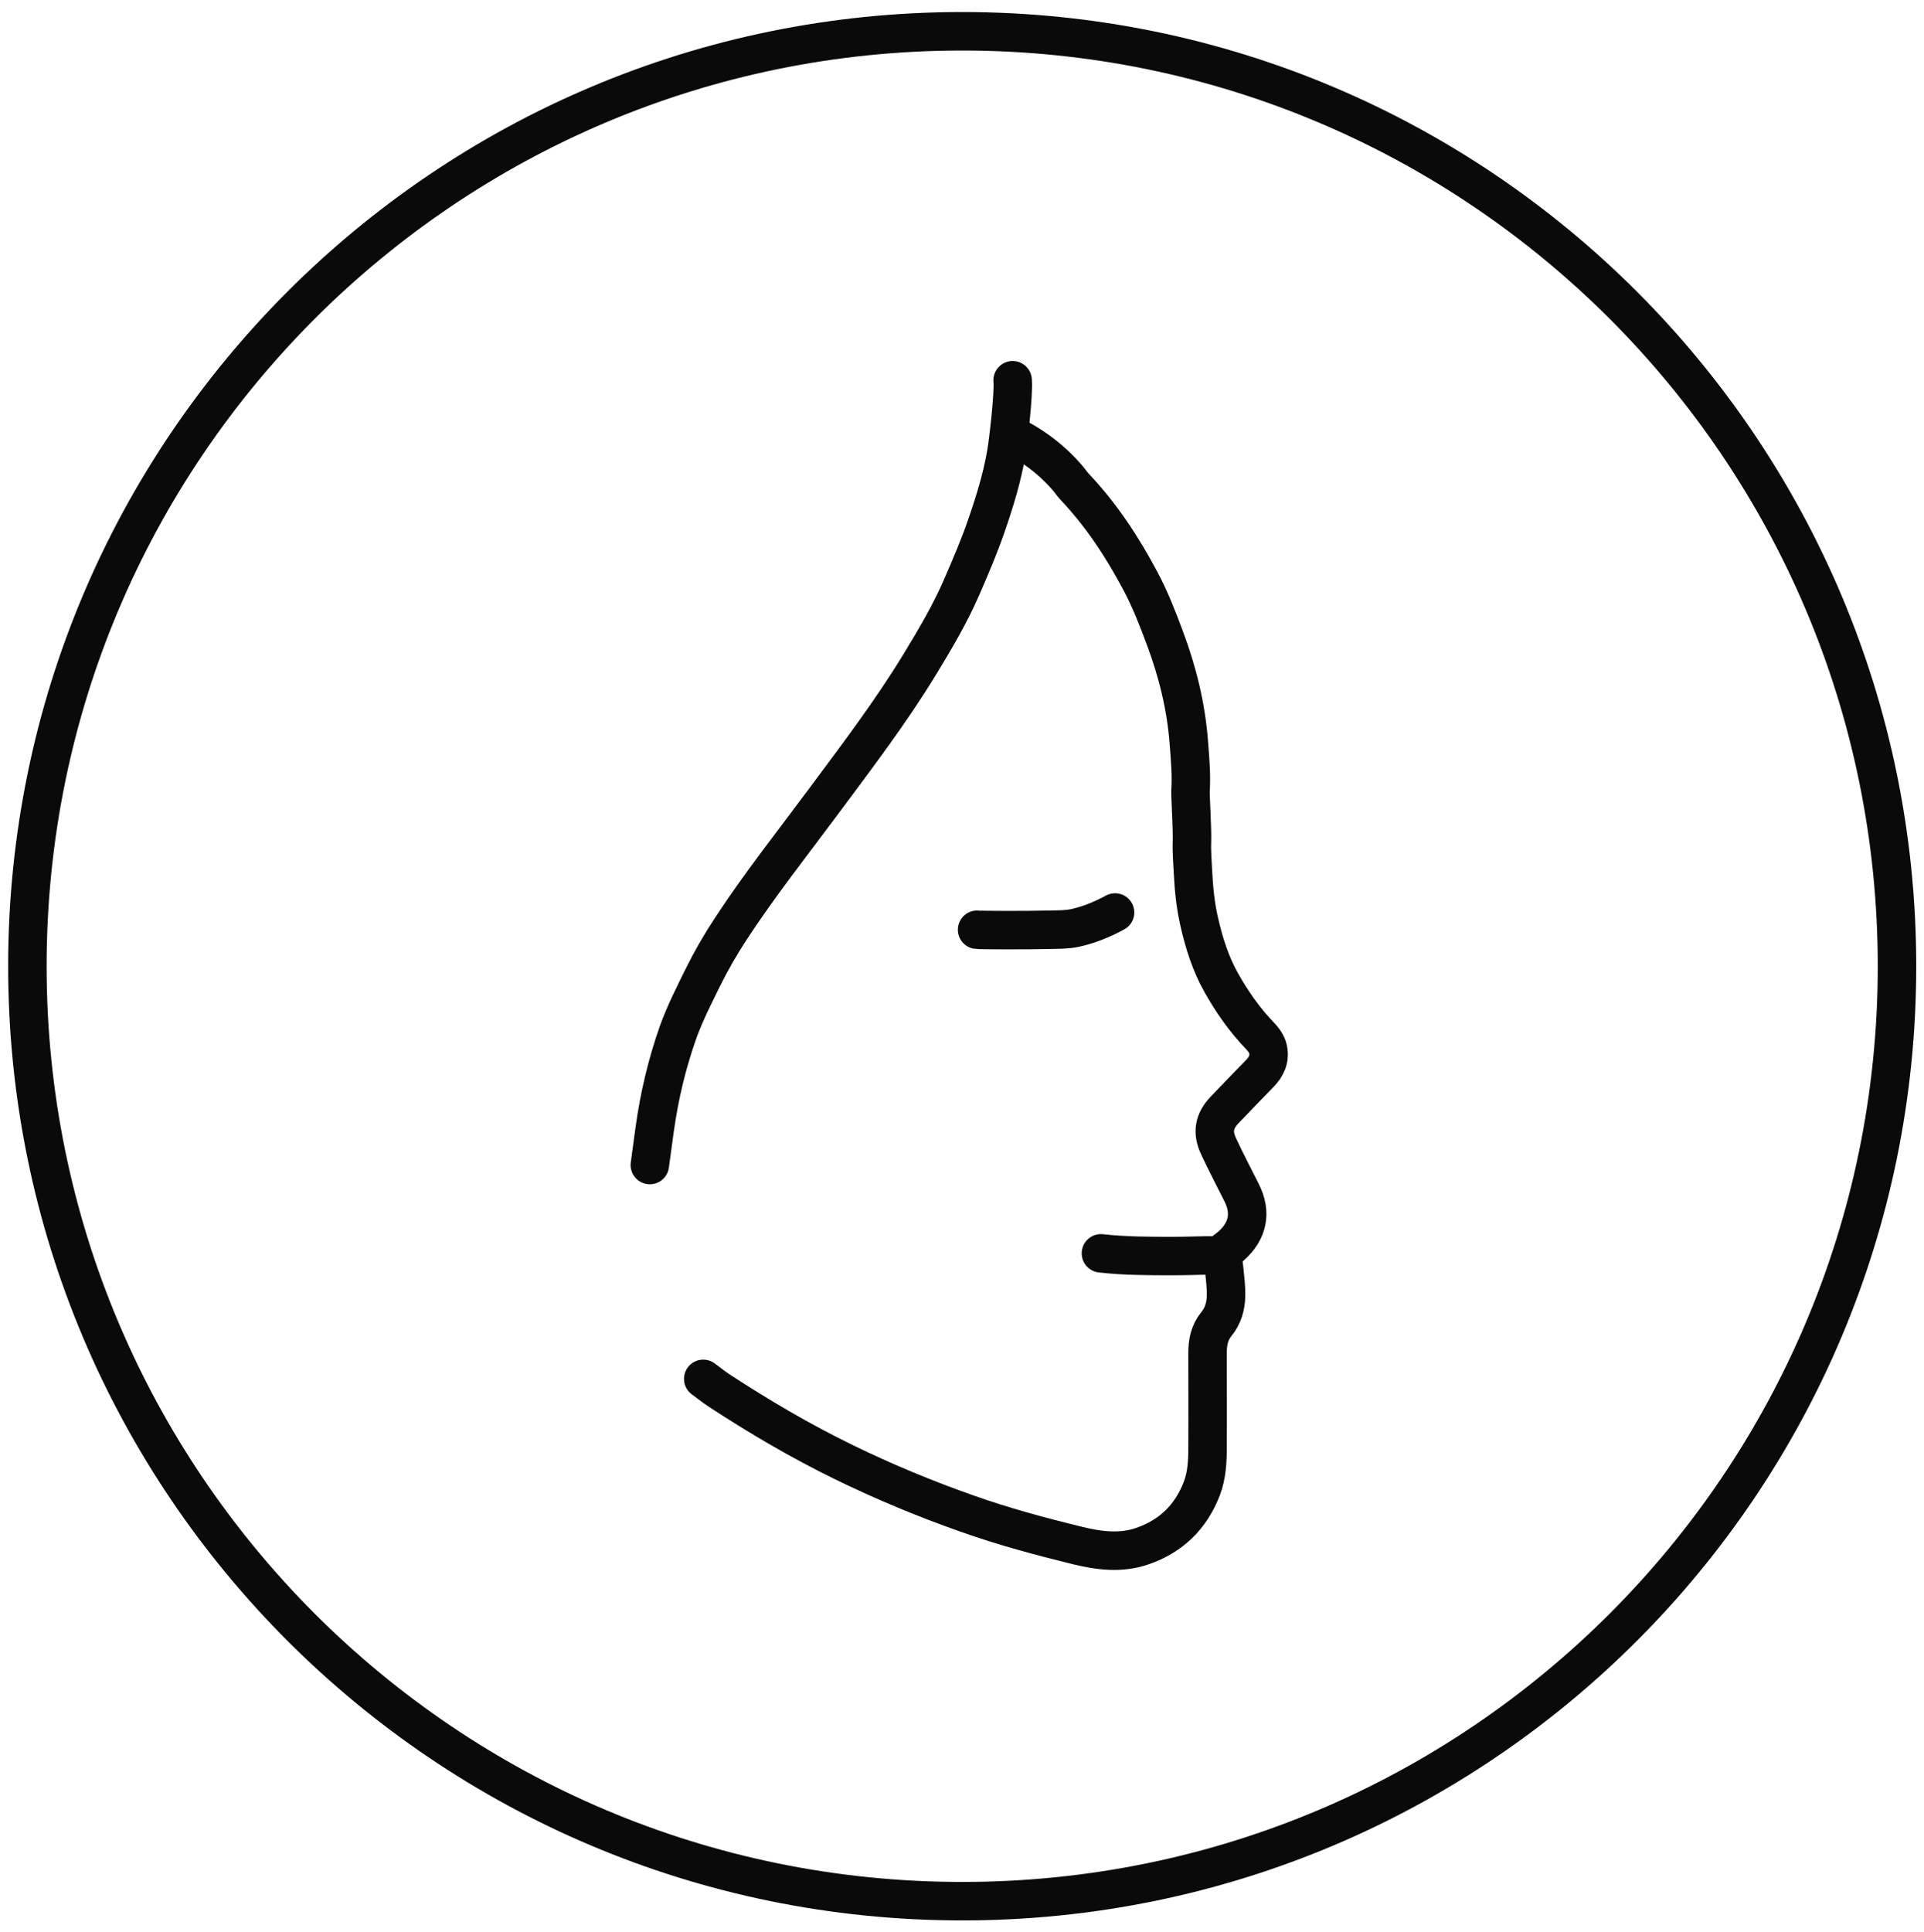 <svg xmlns="http://www.w3.org/2000/svg" fill="none" viewBox="0 0 250 251" height="251" width="250">
<path stroke-linejoin="round" stroke-linecap="round" stroke-width="5" stroke="#0A0A0A" d="M125.025 246.997C192.109 246.997 246.492 192.614 246.492 125.53C246.492 58.446 192.109 4.064 125.025 4.064C57.941 4.064 3.559 58.446 3.559 125.53C3.559 192.614 57.941 246.997 125.025 246.997Z"></path>
<path stroke-linejoin="round" stroke-linecap="round" stroke-width="5" stroke="#0A0A0A" d="M144.89 118.55C143.243 119.441 141.542 120.143 139.733 120.548C138.626 120.791 137.519 120.764 136.412 120.791C133.55 120.872 127.232 120.845 126.962 120.791"></path>
<path stroke-linejoin="round" stroke-linecap="round" stroke-width="5" stroke="#0A0A0A" d="M158.552 163.262C158.849 162.614 159.47 162.317 159.956 161.885C162.143 159.941 162.656 157.565 161.333 154.946C160.334 152.948 159.308 151.004 158.363 148.979C157.472 147.116 157.742 145.631 159.146 144.173C160.658 142.607 162.17 141.014 163.709 139.448C164.573 138.557 165.032 137.558 164.762 136.289C164.6 135.587 164.168 135.047 163.709 134.561C161.711 132.482 160.064 130.133 158.66 127.622C157.283 125.165 156.446 122.492 155.825 119.765C155.339 117.659 155.123 115.526 155.015 113.366C154.961 112.016 154.826 110.693 154.88 109.343C154.934 107.723 154.664 103.349 154.691 102.782C154.826 100.676 154.637 98.57 154.475 96.491C154.124 91.82 153.017 87.311 151.37 82.91C150.425 80.372 149.453 77.861 148.184 75.485C145.835 71.057 143.081 66.871 139.625 63.227C139.247 62.822 138.95 62.336 138.572 61.931C136.871 59.986 134.873 58.394 132.605 57.124C132.362 56.989 132.065 56.828 131.741 56.855"></path>
<path stroke-linejoin="round" stroke-linecap="round" stroke-width="5" stroke="#0A0A0A" d="M131.579 49.403C131.741 51.266 130.985 57.53 130.769 58.772C130.229 61.985 129.284 65.063 128.231 68.114C127.286 70.895 126.125 73.595 124.964 76.268C123.452 79.751 121.535 82.991 119.564 86.231C115.757 92.495 111.329 98.3 106.955 104.186C102.905 109.64 98.693 114.959 94.967 120.656C93.617 122.708 92.402 124.814 91.322 127.001C90.161 129.35 89 131.645 88.109 134.102C86.651 138.233 85.652 142.472 85.058 146.792C84.842 148.304 84.653 149.816 84.437 151.355"></path>
<path stroke-linejoin="round" stroke-linecap="round" stroke-width="5" stroke="#0A0A0A" d="M143.054 162.83C146.159 163.181 149.291 163.181 152.423 163.181C153.935 163.181 155.447 163.127 156.986 163.1C158.525 163.1 158.93 163.343 159.065 164.855C159.173 166.016 159.335 167.177 159.308 168.365C159.281 169.742 158.903 170.984 158.039 172.037C157.121 173.171 156.905 174.44 156.905 175.817C156.905 179.867 156.932 183.917 156.905 187.994C156.905 189.83 156.824 191.666 156.149 193.421C154.718 197.093 152.18 199.577 148.427 200.873C145.592 201.845 142.811 201.467 140.003 200.792C135.17 199.604 130.337 198.308 125.639 196.634C120.185 194.717 114.866 192.503 109.655 189.965C104.012 187.211 98.639 184.052 93.401 180.623C92.699 180.164 92.051 179.624 91.376 179.138"></path>
</svg>
